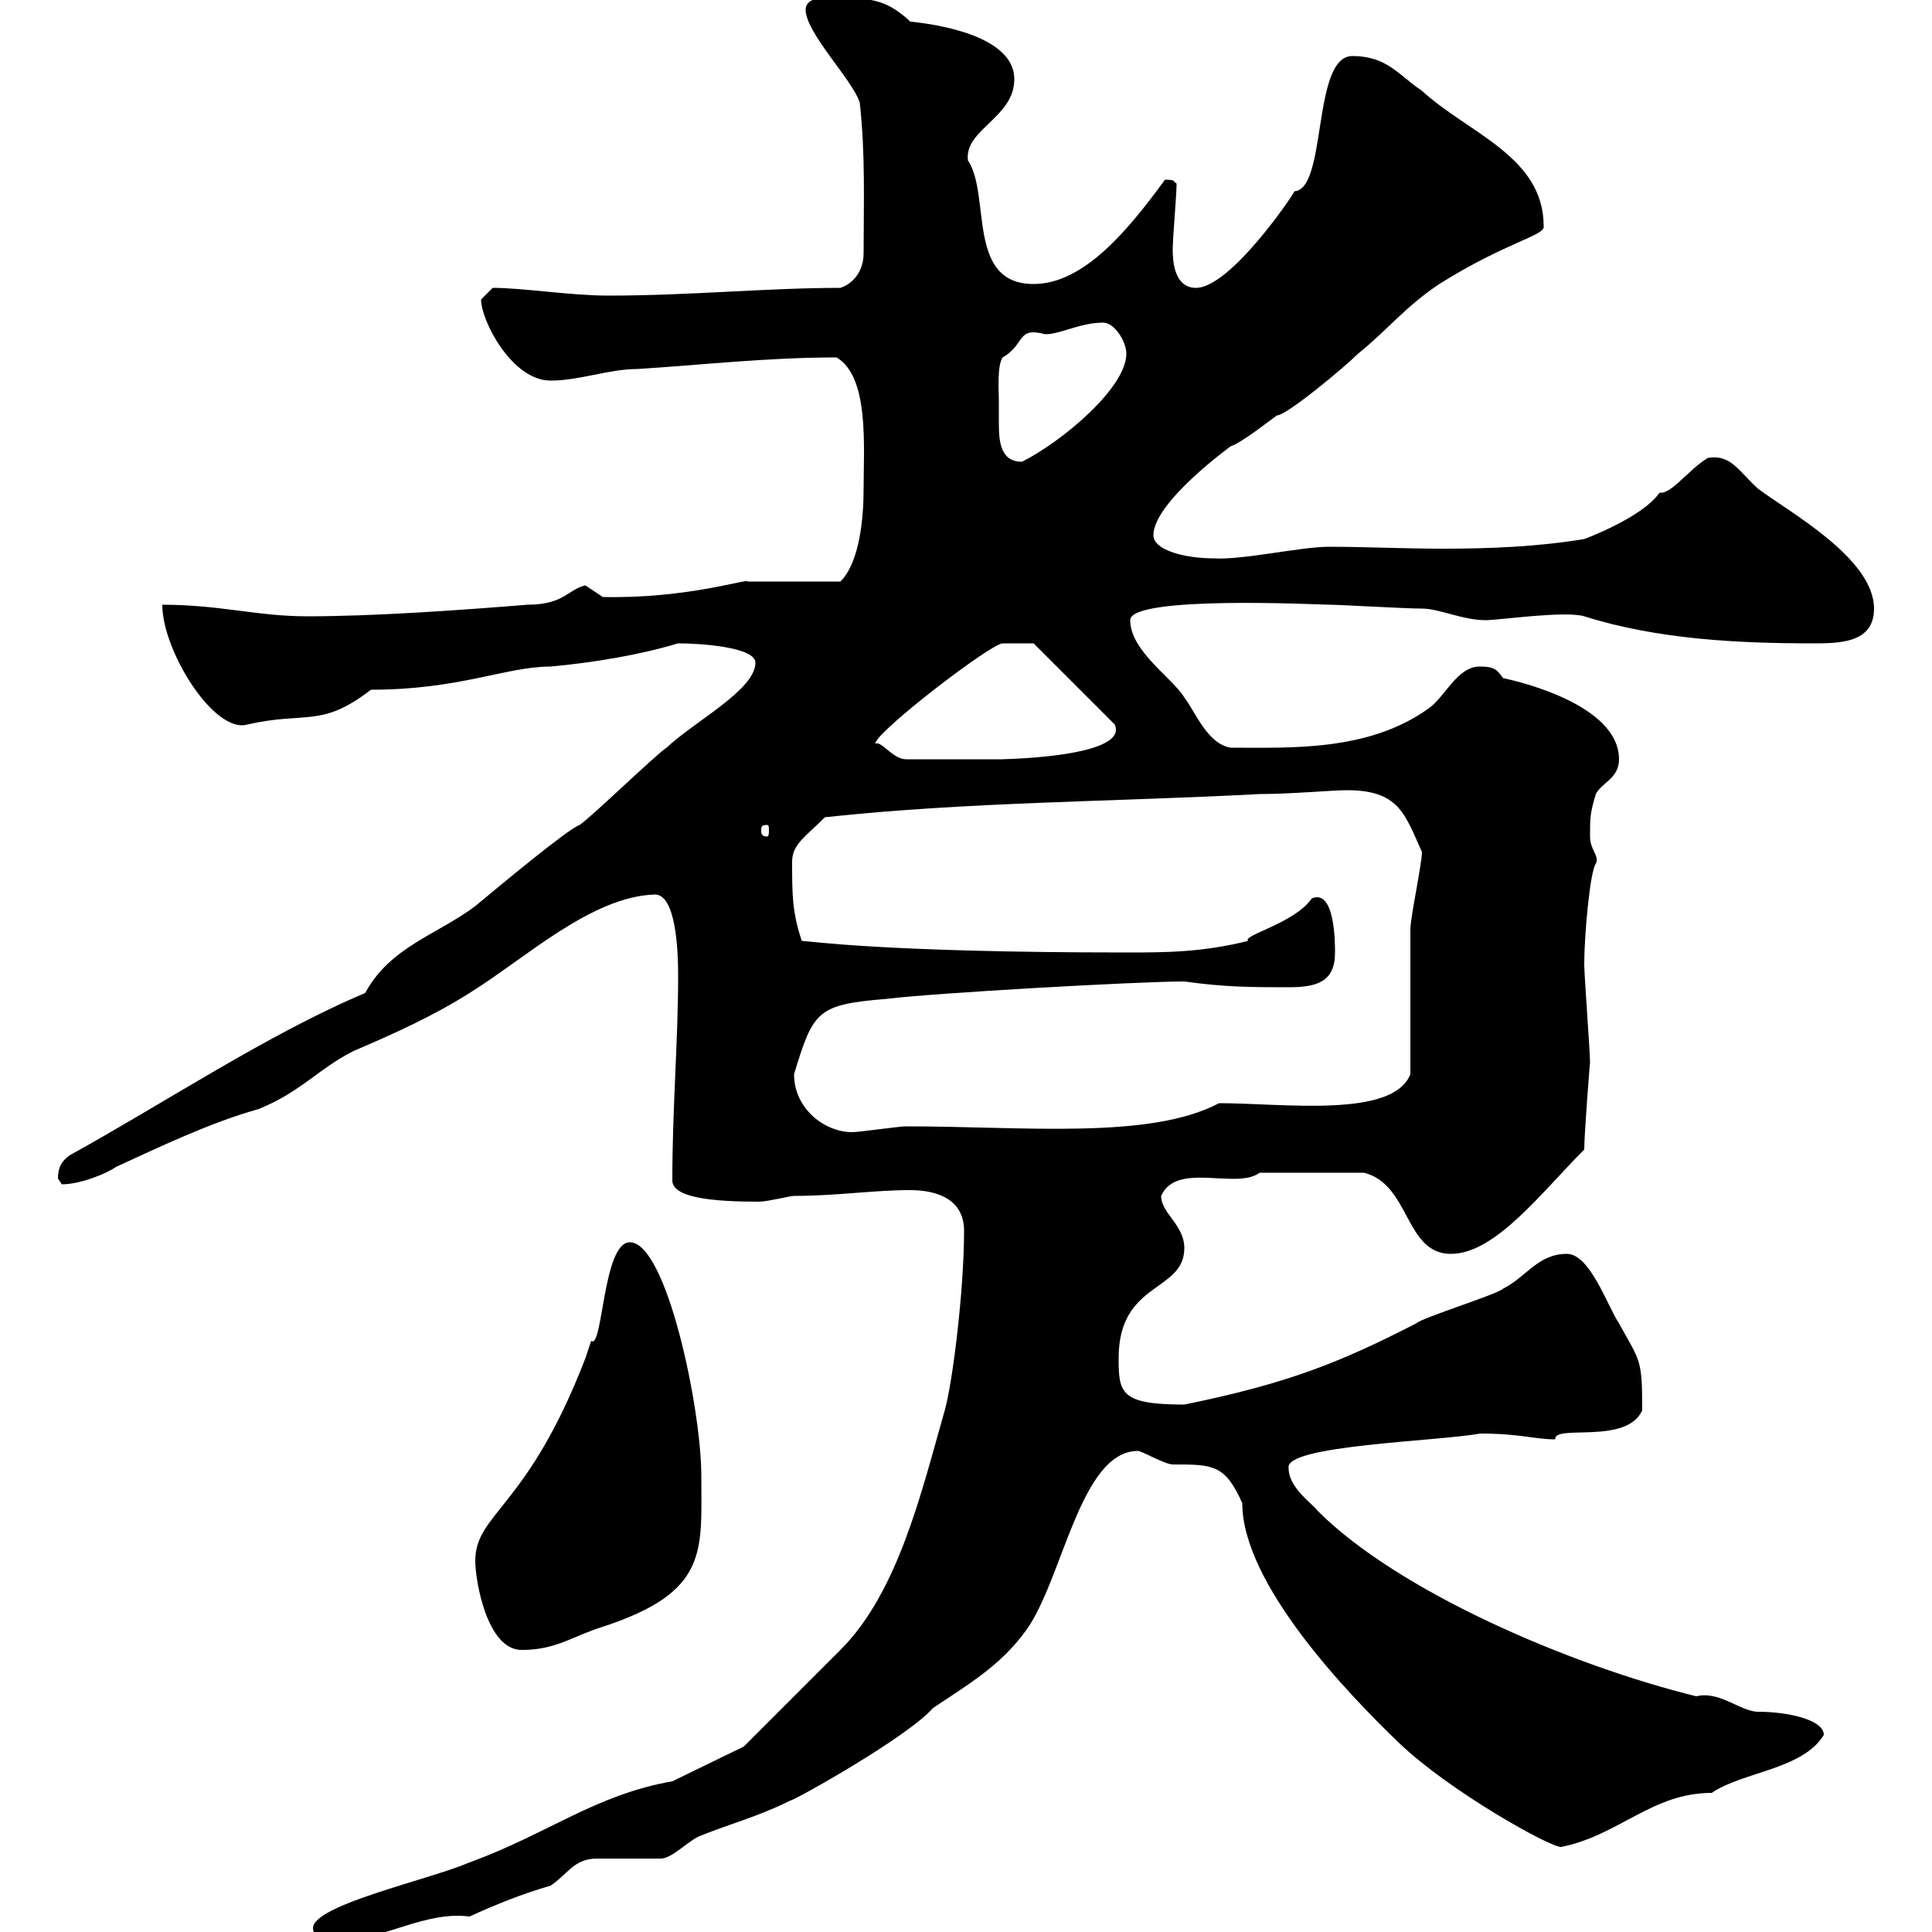 <svg xmlns="http://www.w3.org/2000/svg" xmlns:xlink="http://www.w3.org/1999/xlink" width="300" height="300"><path d="M48.60 299.40C48.60 301.20 51.30 301.20 53.10 301.20C59.70 301.20 66 296.70 72.90 297.60C76.80 295.80 81.30 294 85.50 292.80C88.20 291 89.10 288.60 92.70 288.60C93.60 288.60 101.70 288.60 102.60 288.60C104.40 288.60 107.10 285.60 108.90 285C113.40 283.20 117.90 282 122.70 279.60C123.30 279.60 141 269.70 144.90 265.20C150.30 261.60 155.40 258.60 159.30 253.20C165 245.40 167.70 225.30 176.70 225.30C177.30 225.30 180.90 227.40 182.10 227.40C188.40 227.40 190.20 227.40 192.90 233.40C192.90 246 209.40 263.10 217.20 270.60C225 278.10 240.60 286.80 242.40 286.80C251.40 285 256.50 278.40 265.80 278.40C270.60 275.10 279.90 274.80 283.20 269.40C283.20 267 277.50 265.80 273 265.80C270.30 265.80 267 262.50 263.40 263.40C243.90 258.60 217.20 247.20 204.60 234.60C203.70 233.40 200.10 231 200.10 228C199.20 224.40 223.50 223.80 229.80 222.60C236.10 222.60 238.20 223.50 241.50 223.50C241.20 221.10 252.60 224.40 255 219C255 210.90 254.70 211.50 251.40 205.50C249.60 202.80 246.90 194.70 243.30 194.70C238.80 194.70 237 198.30 233.40 200.10C232.50 201 220.80 204.60 219.90 205.50C208.20 211.50 200.10 214.80 183.90 218.10C174 218.10 173.70 216.30 173.70 210.90C173.70 198.90 183.90 200.70 183.90 193.80C183.90 190.20 180.30 188.40 180.30 185.70C182.70 180.30 192 184.80 195.60 182.10C198.60 182.10 205.20 182.10 211.80 182.10C219 183.90 218.10 194.70 225.30 194.70C232.20 194.70 239.40 185.10 246 178.50C246 176.10 246.90 164.70 246.90 165C246.90 163.20 246 151.50 246 149.70C246 145.20 246.90 135.30 247.80 134.10C248.40 132.90 246.90 132 246.90 129.90C246.90 126.90 246.90 126.30 247.80 123.30C248.70 121.50 251.40 120.90 251.40 117.90C251.40 109.20 234.90 105.60 233.40 105.30C232.50 104.10 232.20 103.50 229.80 103.50C226.20 103.50 224.40 108.30 221.70 110.10C212.40 116.70 200.40 116.10 191.10 116.10C187.50 115.50 185.70 110.70 183.90 108.30C182.10 105.30 175.50 101.10 175.50 96.30C175.50 92.40 205.20 93.90 206.40 93.90C208.20 93.90 218.10 94.50 220.80 94.50C223.50 94.50 227.10 96.30 230.70 96.30C232.80 96.30 243 94.80 246 95.70C257.40 99.30 270 99.90 281.40 99.90C285.60 99.90 291 99.90 291 94.50C291 86.70 277.80 79.50 273 75.90C270 73.20 268.80 70.50 265.20 71.10C262.20 72.90 259.50 76.80 257.70 76.50C255 80.40 246 83.70 246 83.70C238.80 84.90 231.30 85.20 224.10 85.20C218.10 85.20 211.80 84.90 206.40 84.90C201.90 84.90 192.90 87 188.40 86.70C184.20 86.70 179.10 85.50 179.10 83.10C179.10 78 191.10 69.30 191.10 69.30C192.90 68.70 197.40 65.10 198.30 64.50C199.80 64.50 208.80 57 210.90 54.90C215.40 51.30 218.10 47.70 223.50 44.10C234 37.50 240 36.60 239.70 35.10C239.70 24.30 228 20.70 220.80 14.10C217.20 11.70 215.40 8.70 210 8.70C203.70 8.70 206.10 29.40 201 29.70C201 30 191.10 44.70 185.70 44.70C182.10 44.70 182.10 39.90 182.10 38.70C182.10 36.90 182.70 30.30 182.70 28.50C182.10 28.20 182.70 27.90 180.90 27.90C175.20 35.70 168.30 44.10 160.50 44.10C150 44.10 153.90 30.30 150.30 24.90C149.70 20.10 157.50 18.30 157.50 12.30C157.50 3.90 138.90 3.30 141.30 3.30C137.10-0.60 134.40-0.30 127.80-0.30C126.30-0.30 125.10 0.30 125.10 1.50C125.10 5.10 132.30 12.30 133.50 15.90C134.40 24 134.10 31.50 134.10 39.30C134.10 42.30 132.30 44.10 130.50 44.70C119.10 44.70 107.10 45.90 94.50 45.90C88.50 45.90 81.30 44.70 76.50 44.70C76.50 44.70 74.70 46.50 74.70 46.50C74.70 49.80 79.50 59.10 85.50 59.10C90 59.10 94.50 57.30 99 57.30C108.60 56.70 119.10 55.50 129.90 55.50C135 58.50 134.10 69.30 134.10 75.90C134.10 80.40 133.50 87.30 130.50 90.30L116.10 90.30C116.40 89.70 106.80 93 93.60 92.70C93.60 92.70 90.90 90.90 90.90 90.90C88.20 91.50 87.60 93.90 81.90 93.90C70.80 94.80 57.90 95.70 47.70 95.70C39.90 95.70 34.20 93.90 25.20 93.90C25.20 101.10 33.30 114 38.40 112.50C47.70 110.40 49.80 113.10 57.60 107.10C71.40 107.10 78.60 103.50 85.50 103.50C92.10 102.90 99.30 101.70 105.30 99.90C108.90 99.90 117.30 100.50 117.30 102.90C117.30 107.10 108 111.90 103.50 116.10C101.70 117.30 91.80 126.90 90 128.10C88.20 128.70 77.40 137.70 73.80 140.70C67.80 145.20 60.60 147 56.70 154.20C41.70 160.50 25.50 171.30 10.80 179.40C9.60 180.30 9 181.20 9 183C9 183 9.60 183.90 9.60 183.90C12.60 183.90 16.80 182.10 18 181.20C25.20 177.90 32.70 174.30 40.20 172.20C46.80 169.50 49.50 165.90 54.90 163.20C61.20 160.50 67.20 157.80 72.90 154.20C81.60 148.80 91.80 139.20 101.70 138.90C104.40 138.90 105.30 144.90 105.30 151.50C105.30 161.70 104.40 171.90 104.40 183.30C104.40 186 110.70 186.60 117.90 186.60C119.10 186.60 122.70 185.70 123.30 185.70C129.90 185.70 135.60 184.80 141.30 184.80C146.10 184.80 149.70 186.60 149.70 191.10C149.70 200.40 147.90 214.80 146.70 219C143.10 231.60 139.50 247.20 130.50 256.20C126.90 259.80 116.10 270.60 115.50 271.20L104.40 276.60C92.40 278.70 85.20 284.70 72.90 289.20C66.60 291.90 48.60 295.80 48.60 299.40ZM73.80 242.40C73.80 245.40 75.60 256.20 81 256.20C86.40 256.20 88.80 254.10 93.60 252.60C110.10 247.20 108.90 240.90 108.90 229.20C108.90 218.70 103.50 192.90 97.80 192.90C93.60 192.90 93.60 209.70 91.80 208.20C91.80 208.20 90.90 210.90 90.90 210.90C81.90 234.30 73.80 234.90 73.80 242.40ZM123.30 166.80C126.30 156.90 126.90 156 137.70 155.10C144.90 154.20 176.70 152.40 183.90 152.40C190.20 153.30 194.70 153.30 200.10 153.30C204.60 153.30 207.30 152.40 207.30 147.90C207.30 146.40 207.30 138 203.70 139.50C201 143.40 192.90 145.20 193.80 146.10C186.60 147.90 180.90 147.90 174.90 147.90C137.10 147.90 125.40 146.10 124.50 146.10C123 141.60 123 138.90 123 133.80C123 131.10 125.10 129.90 128.10 126.90C150.30 124.50 173.10 124.50 195.60 123.30C200.40 123.30 207 122.70 209.10 122.70C217.20 122.70 218.10 126.30 220.80 132.30C220.80 134.10 219 142.50 219 144.30C219 147.90 219 163.20 219 166.80C216.30 173.70 199.20 171.30 189.30 171.30C178.50 177 159 174.90 140.70 174.90C139.50 174.90 133.50 175.80 132.30 175.80C128.10 175.80 123.30 172.20 123.30 166.80ZM119.10 128.10C119.40 128.10 119.40 128.40 119.40 129C119.40 129.30 119.40 129.90 119.10 129.90C118.20 129.90 118.20 129.30 118.20 129C118.20 128.40 118.20 128.10 119.10 128.10ZM135.90 115.50C135.90 113.70 153.90 99.90 155.70 99.90C156 99.90 158.70 99.90 160.50 99.90L173.10 112.50C175.50 117.90 153.30 117.90 155.70 117.90C153 117.90 144.60 117.90 140.70 117.90C138.60 117.90 136.80 114.90 135.90 115.50ZM155.10 62.10C155.10 60.90 154.80 56.70 155.70 55.50C159.30 53.40 157.80 50.70 162.30 51.90C164.70 51.90 167.70 50.10 171.30 50.10C173.10 50.10 174.90 53.10 174.90 54.90C174.90 60.30 164.70 68.70 158.70 71.70C155.40 71.70 155.10 68.70 155.10 65.70C155.10 64.20 155.10 62.70 155.10 62.10Z"/></svg>